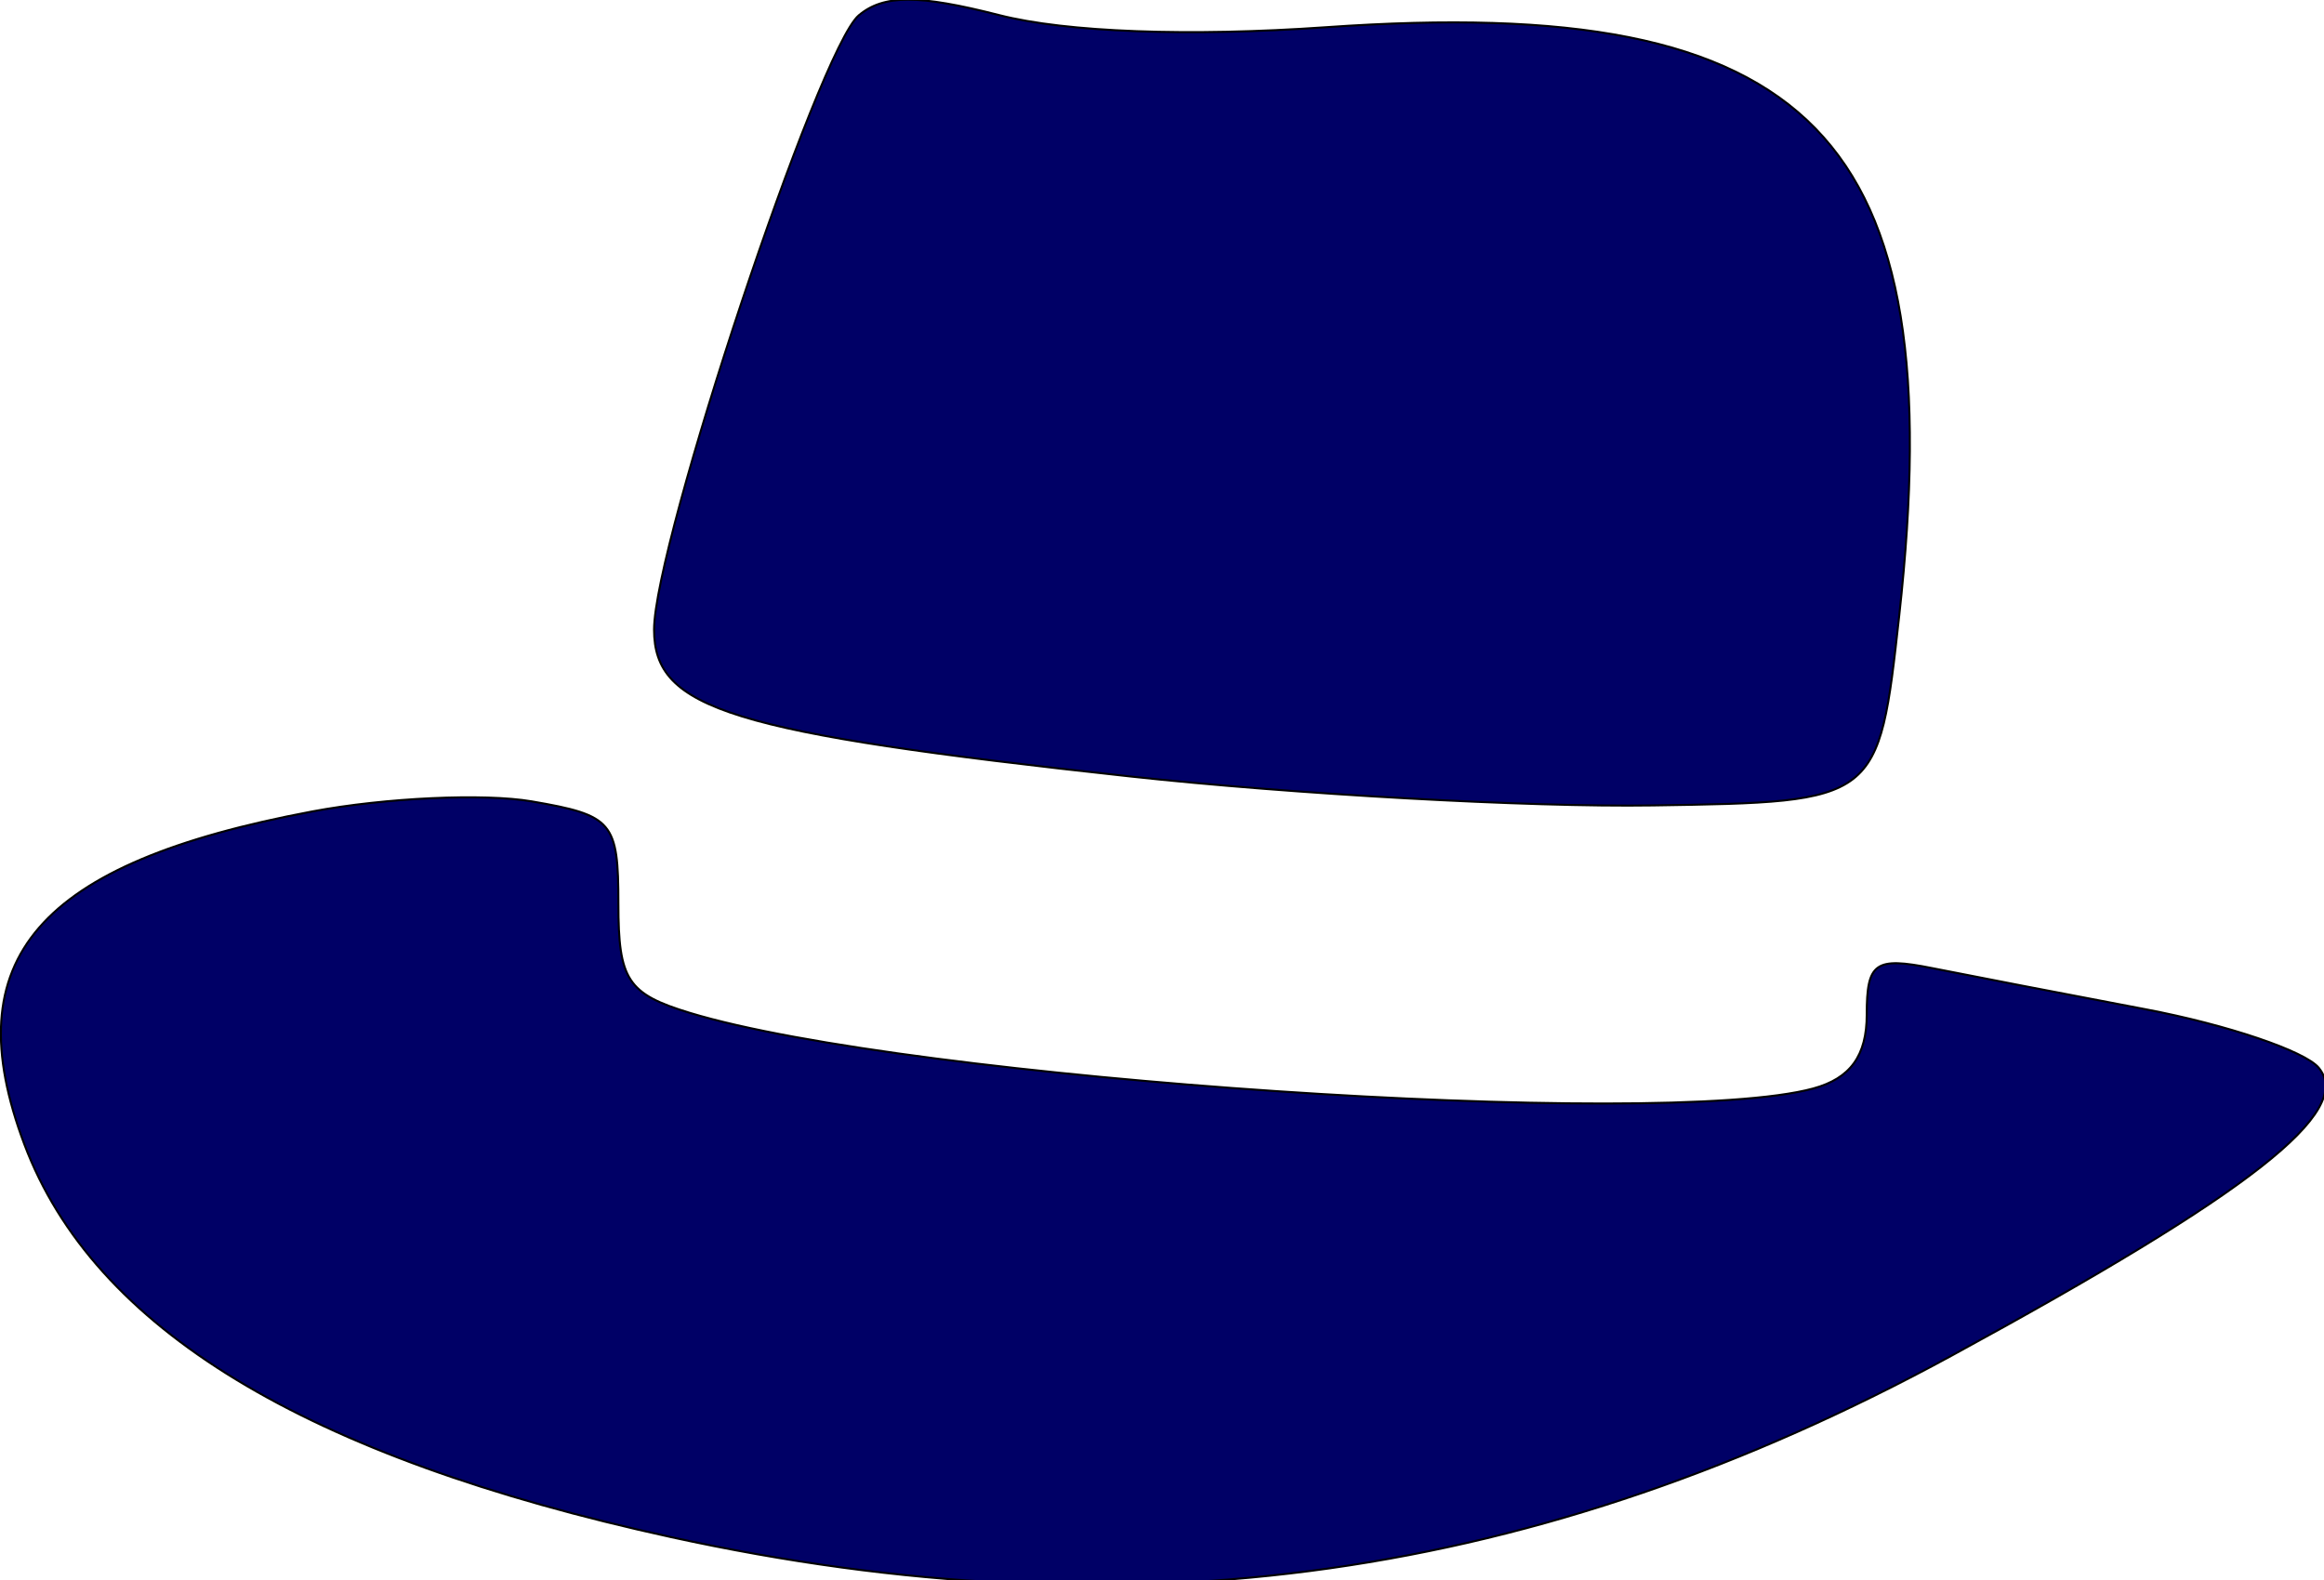 <?xml version="1.0" encoding="UTF-8" standalone="no"?>
<!-- Created with Inkscape (http://www.inkscape.org/) -->


<svg
   xmlns:dc="http://purl.org/dc/elements/1.1/"

   xmlns:cc="http://creativecommons.org/ns#"

   xmlns:rdf="http://www.w3.org/1999/02/22-rdf-syntax-ns#"

   xmlns:svg="http://www.w3.org/2000/svg"

   xmlns="http://www.w3.org/2000/svg"

   xmlns:sodipodi="http://sodipodi.sourceforge.net/DTD/sodipodi-0.dtd"

   xmlns:inkscape="http://www.inkscape.org/namespaces/inkscape"

   width="100px"

   height="68px"

   viewBox="0 0 744.094 1052.362"

   id="svg2"

   version="1.1"

   inkscape:version="0.91 r13725"

   sodipodi:docname="Fedora.svg">

  <defs
     id="defs4" />
  <sodipodi:namedview
     id="base"
     pagecolor="#ffffff"
     bordercolor="#666666"
     borderopacity="1.0"
     inkscape:pageopacity="0.0"
     inkscape:pageshadow="2"
     inkscape:zoom="0.98994949"
     inkscape:cx="409.95977"
     inkscape:cy="-211.41218"
     inkscape:document-units="px"
     inkscape:current-layer="layer1"
     showgrid="false"
     inkscape:window-width="1920"
     inkscape:window-height="1058"
     inkscape:window-x="1912"
     inkscape:window-y="680"
     inkscape:window-maximized="1">
    <inkscape:grid
       type="xygrid"
       id="grid3353" />
  </sodipodi:namedview>
  <g
     inkscape:label="Layer 1"
     inkscape:groupmode="layer"
     id="layer1">
    <path
       style="fill:#000066;fill-opacity:1;stroke:#000000;stroke-width:1.34;stroke-opacity:1"
       d="M 45.173,1023.82 C -198.505,970.495 -339.364,884.932 -385.532,762.192 c -46.477,-123.561 8.724,-187.38 191.798,-221.74 48.598,-9.121 114.331,-12.135 146.072,-6.697 53.984,9.248 57.713,13.651 57.713,68.14 0,50.797 6.08,60.102 47.503,72.701 145.582,44.28 646.602,78.023 748.167,50.388 24.718,-6.726 35.627,-21.817 35.627,-49.287 0,-34.586 5.507,-38.492 43.544,-30.885 23.949,4.79 87.955,17.133 142.234,27.429 54.279,10.296 106.143,27.838 115.252,38.981 23.802,29.119 -44.977,83.058 -244.387,191.657 C 623.361,1052.443 351.889,1090.941 45.173,1023.82 Z M 350.487,517.118 C 84.682,488.064 33.803,472.365 33.803,419.401 33.803,361.876 143.464,32.683 170.105,10.235 186.574,-3.643 209.864,-3.687 263.629,10.059 308.283,21.475 390.227,24.507 481.404,18.117 806.038,-4.634 898.325,90.124 862.992,409.925 849.266,534.161 849.266,534.161 698.84,536.457 616.106,537.72 459.348,529.018 350.487,517.119 Z"
       id="path3347"
       inkscape:connector-curvature="0" />
  </g>
</svg>
